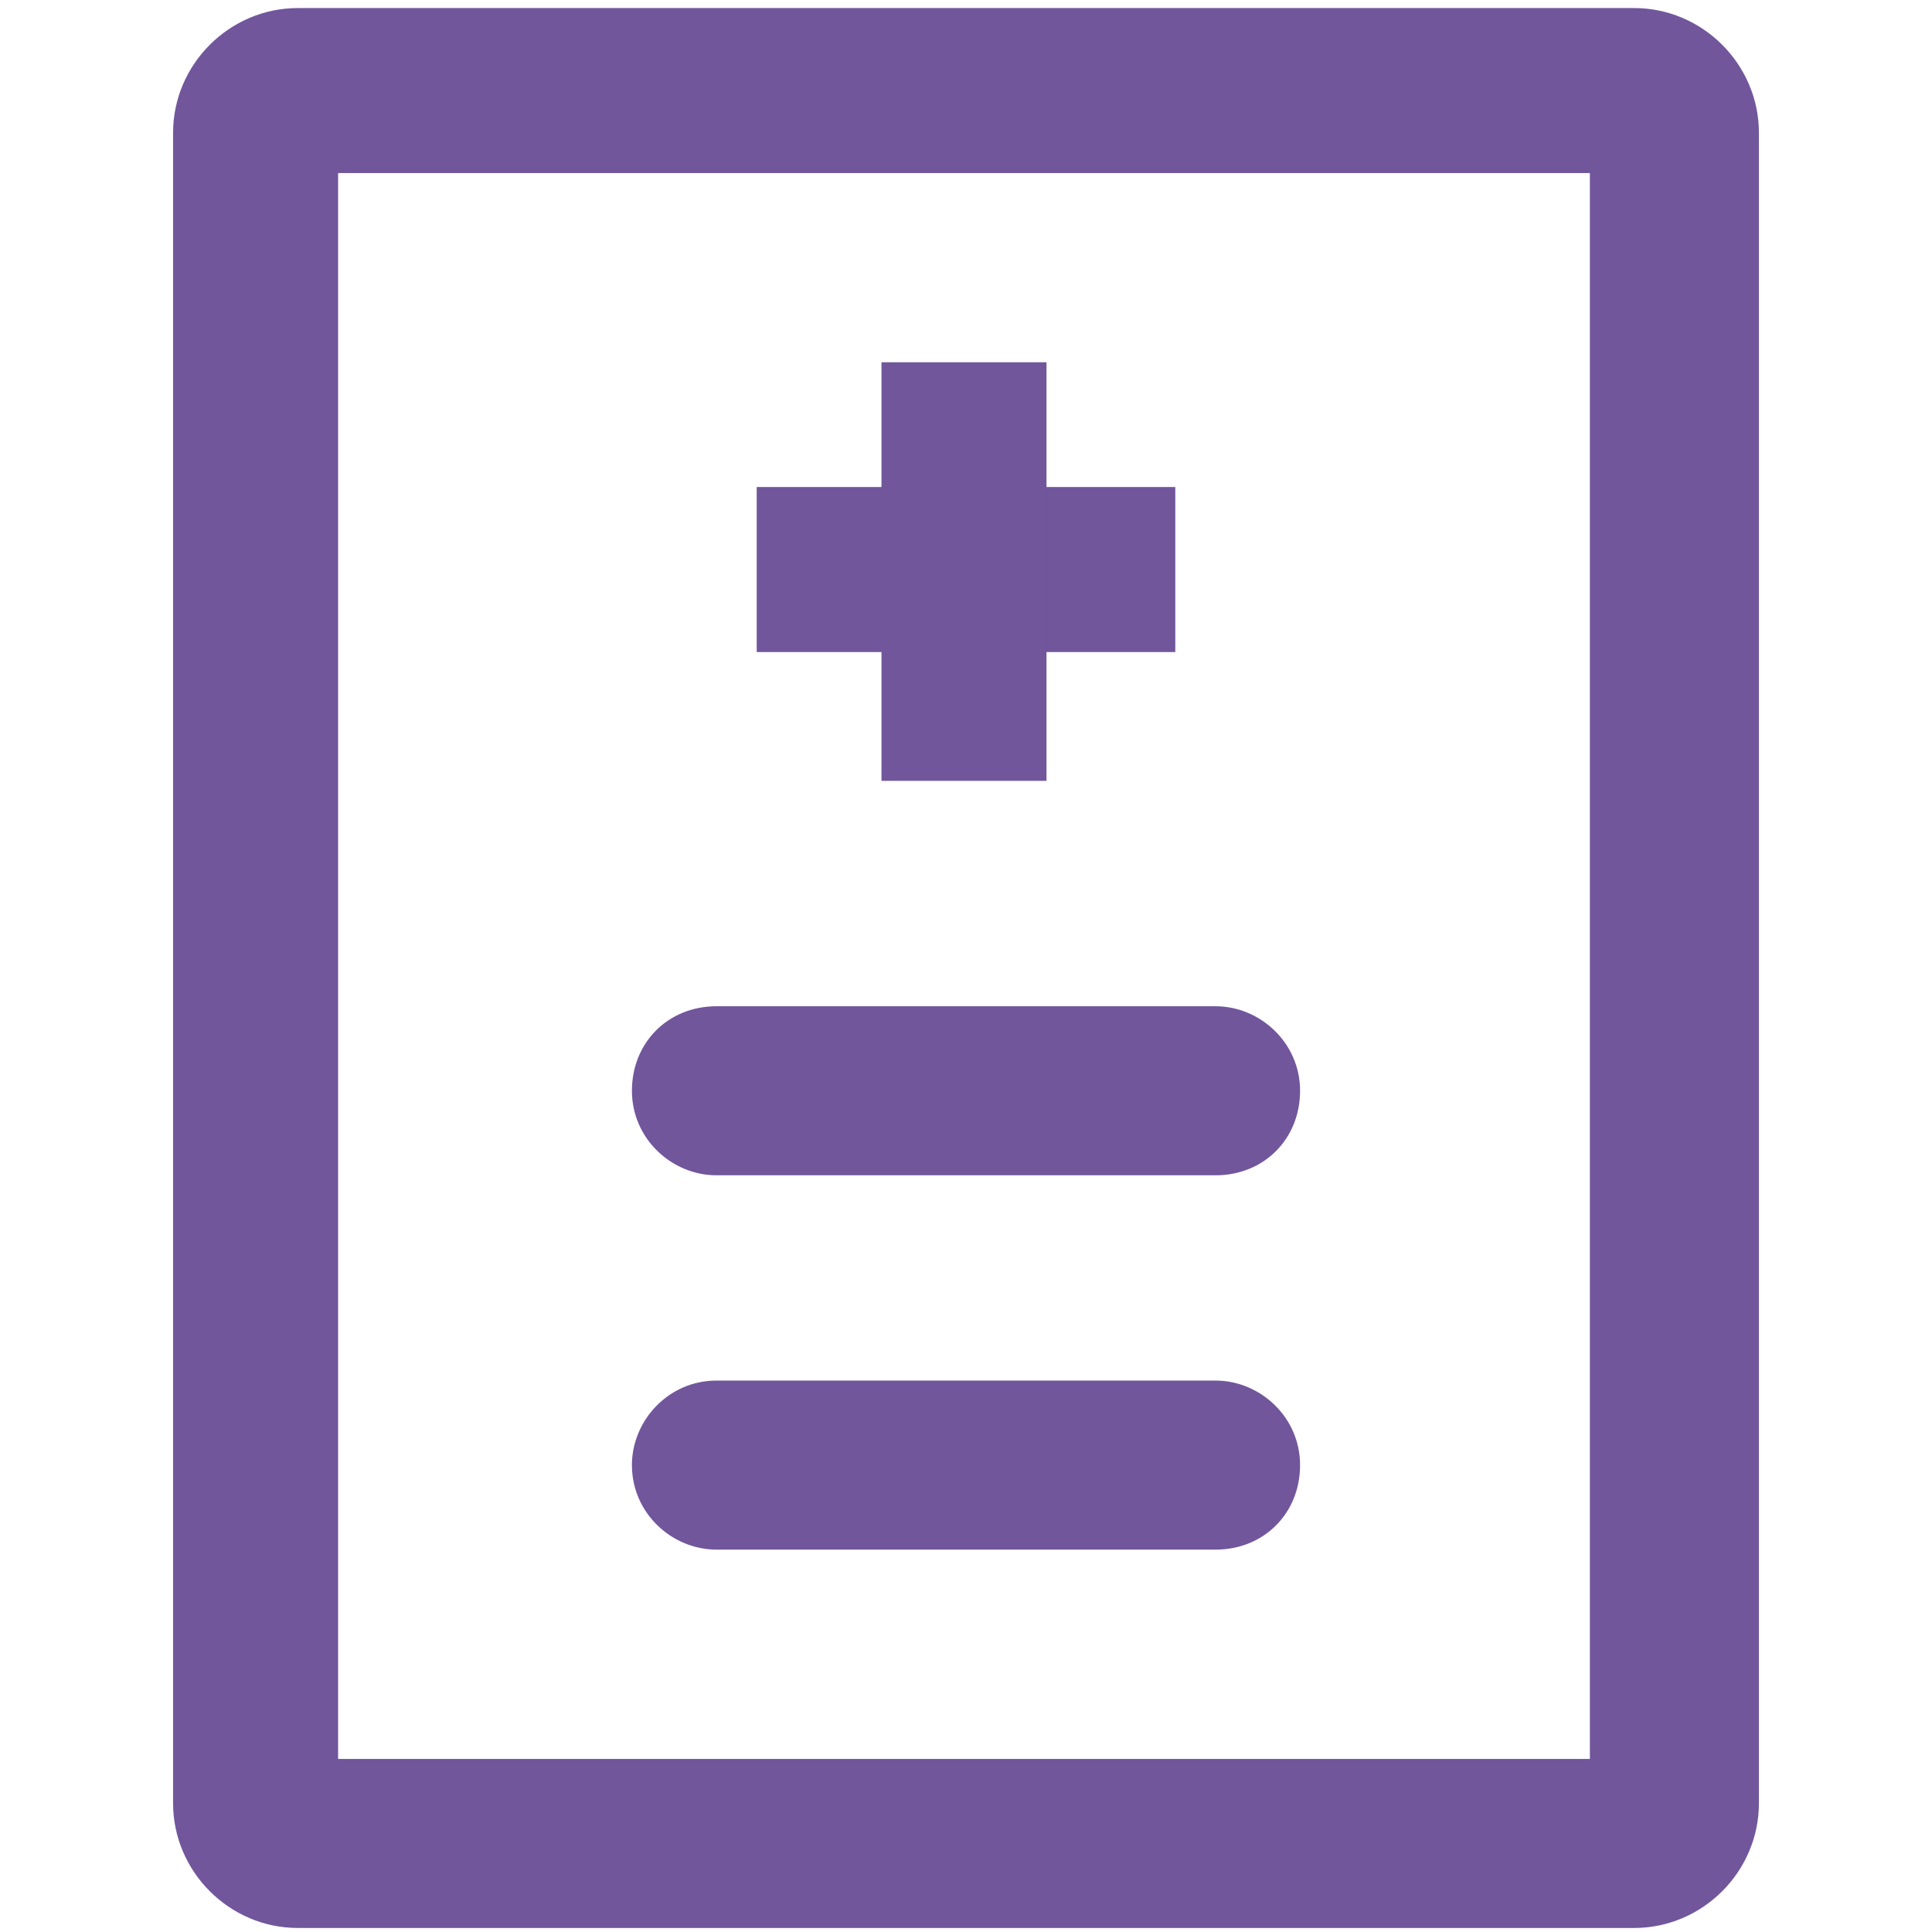 <?xml version="1.0" encoding="utf-8"?>
<!-- Generator: Adobe Illustrator 19.2.0, SVG Export Plug-In . SVG Version: 6.00 Build 0)  -->
<svg version="1.1" id="Layer_1" xmlns="http://www.w3.org/2000/svg" xmlns:xlink="http://www.w3.org/1999/xlink" x="0px" y="0px"
	 viewBox="0 0 48 48" style="enable-background:new 0 0 48 48;" xml:space="preserve">
<style type="text/css">
	.st0{fill:#71569C;}
</style>
<title></title>
<path class="st0" d="M40.6,47.9H7.4c-1.7,0-3.1-1.4-3.1-3.1V3.3c0-1.7,1.4-3.1,3.1-3.1h33.2c1.7,0,3.1,1.4,3.1,3.1v41.5
	C43.7,46.5,42.3,47.9,40.6,47.9z M8.4,43.7h31.1V4.3H8.4V43.7z"/>
<rect x="18.8" y="12.1" class="st0" width="10.4" height="4.1"/>
<rect x="21.9" y="9" class="st0" width="4.1" height="10.4"/>
<path class="st0" d="M30.2,29.2H17.8c-1.1,0-2.1-0.9-2.1-2.1s0.9-2.1,2.1-2.1h12.4c1.1,0,2.1,0.9,2.1,2.1S31.4,29.2,30.2,29.2z"/>
<path class="st0" d="M30.2,38.5H17.8c-1.1,0-2.1-0.9-2.1-2.1c0-1.1,0.9-2.1,2.1-2.1h12.4c1.1,0,2.1,0.9,2.1,2.1
	C32.3,37.6,31.4,38.5,30.2,38.5z"/>
</svg>

